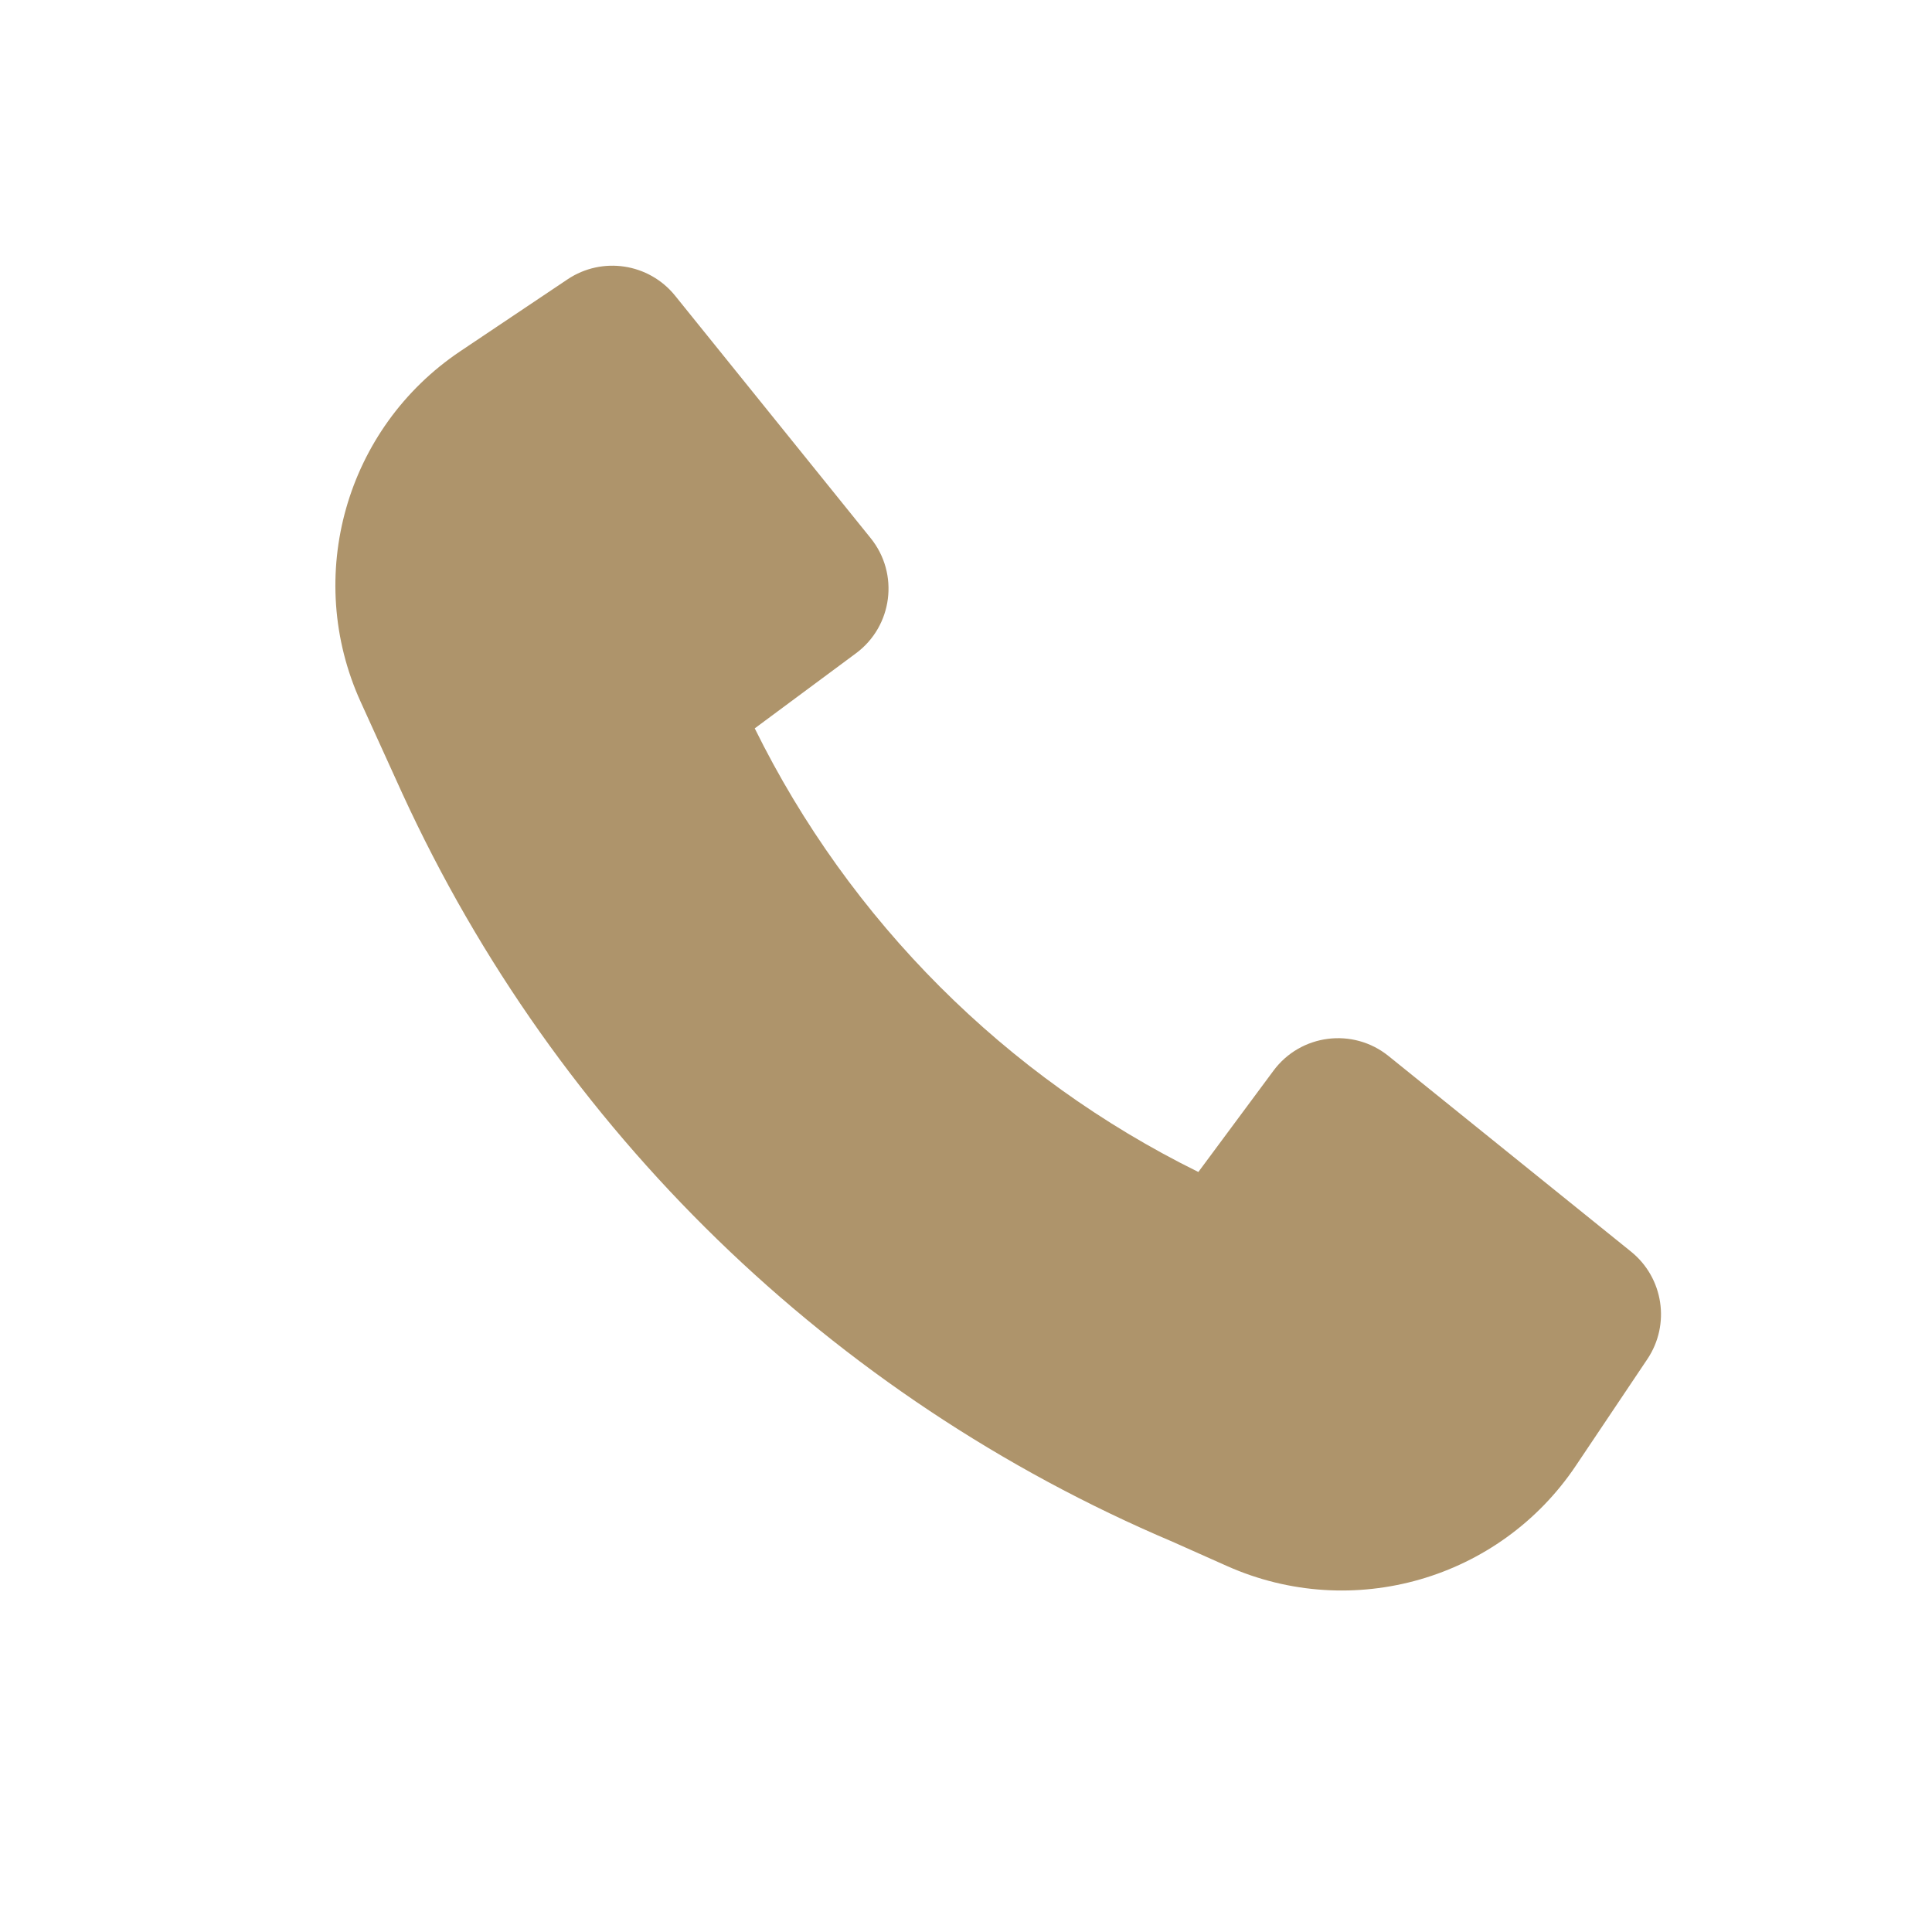 <?xml version="1.0" encoding="UTF-8"?> <svg xmlns="http://www.w3.org/2000/svg" width="26" height="26" viewBox="0 0 26 26" fill="none"><path d="M5.416 10.682C7.492 15.204 11.186 18.799 15.779 20.748L16.515 21.076C18.2 21.826 20.18 21.256 21.207 19.725L22.169 18.291C22.482 17.825 22.387 17.197 21.95 16.844L18.687 14.212C18.208 13.825 17.503 13.915 17.137 14.41L16.127 15.772C13.537 14.495 11.434 12.392 10.157 9.802L11.519 8.792C12.013 8.426 12.104 7.721 11.717 7.242L9.085 3.979C8.732 3.542 8.104 3.447 7.638 3.759L6.194 4.727C4.653 5.761 4.086 7.757 4.854 9.446L5.415 10.68L5.416 10.682Z" fill="#AE946B"></path></svg> 